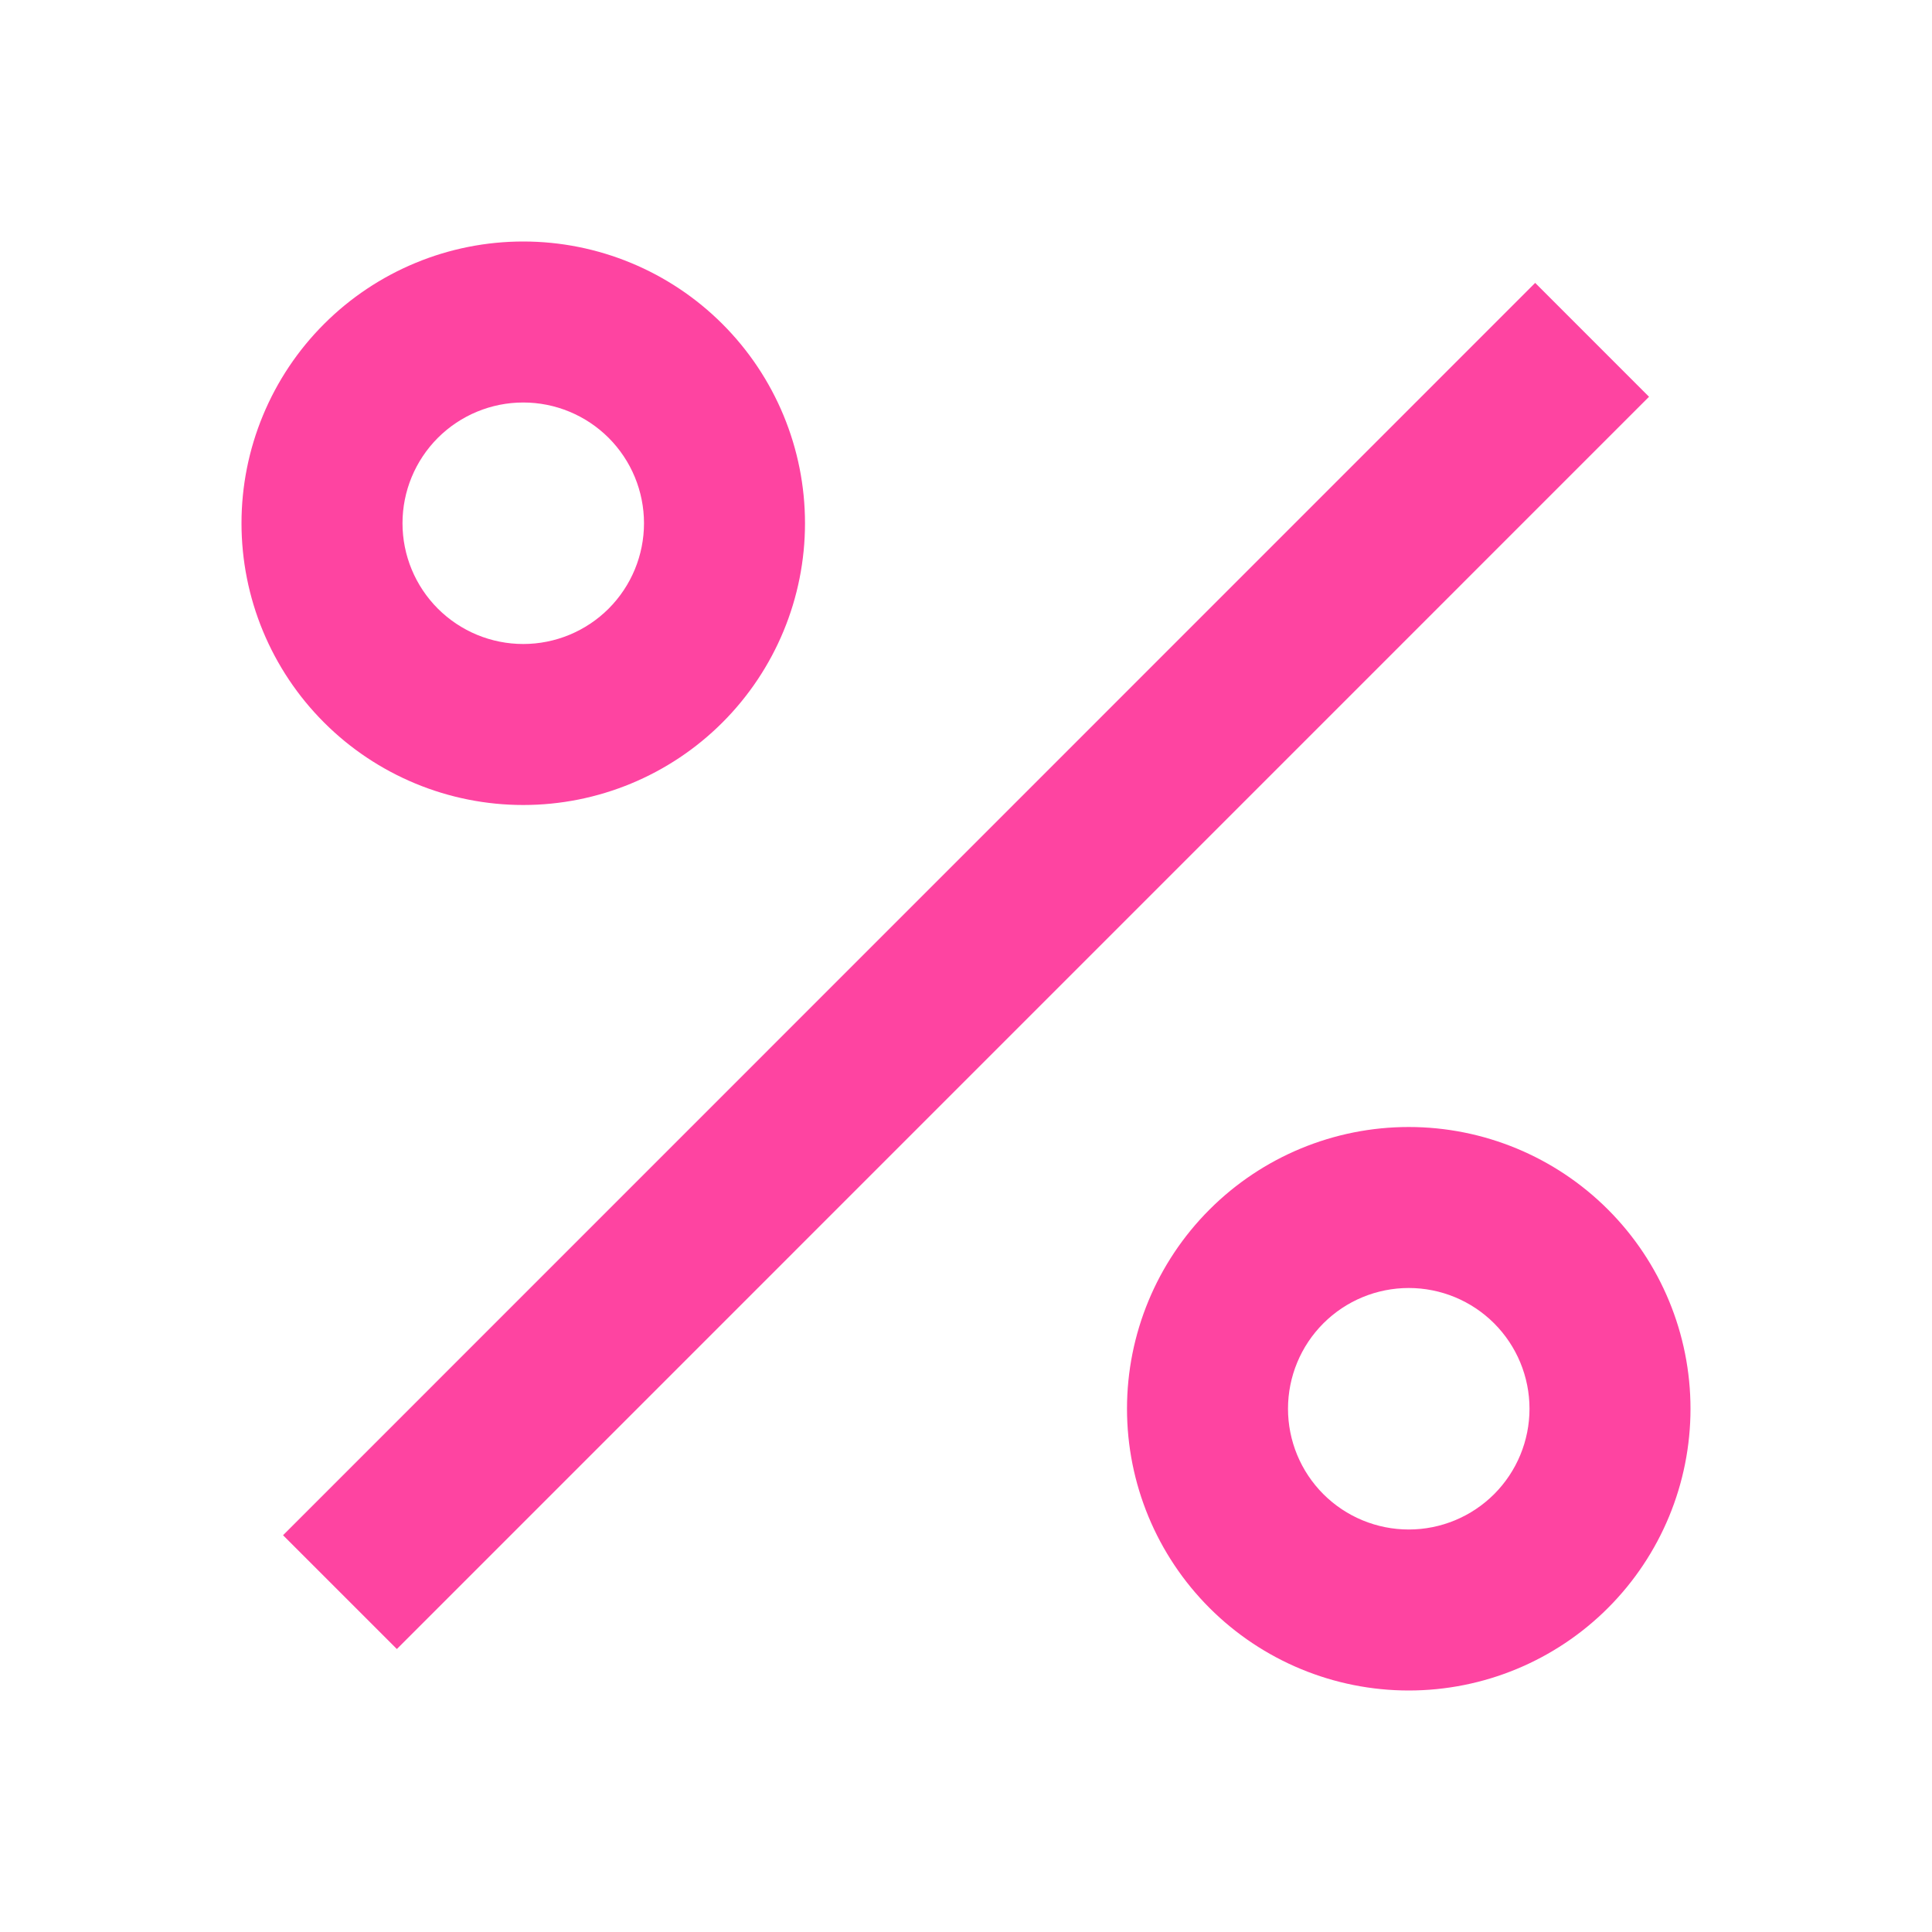 <svg width="60" height="60" viewBox="0 0 60 60" fill="none" xmlns="http://www.w3.org/2000/svg">
<g clip-path="url(#clip0_1116_3815)">
<path d="M43.75 52.5C41.429 52.5 39.204 51.578 37.563 49.937C35.922 48.296 35 46.071 35 43.75C35 41.429 35.922 39.204 37.563 37.563C39.204 35.922 41.429 35 43.75 35C46.071 35 48.296 35.922 49.937 37.563C51.578 39.204 52.5 41.429 52.5 43.75C52.5 46.071 51.578 48.296 49.937 49.937C48.296 51.578 46.071 52.5 43.75 52.5ZM43.75 47.5C44.745 47.5 45.698 47.105 46.402 46.402C47.105 45.698 47.5 44.745 47.5 43.75C47.5 42.755 47.105 41.802 46.402 41.098C45.698 40.395 44.745 40 43.75 40C42.755 40 41.802 40.395 41.098 41.098C40.395 41.802 40 42.755 40 43.75C40 44.745 40.395 45.698 41.098 46.402C41.802 47.105 42.755 47.5 43.75 47.5ZM16.25 25C15.101 25 13.963 24.774 12.902 24.334C11.84 23.894 10.875 23.25 10.063 22.437C9.25 21.625 8.606 20.66 8.166 19.599C7.726 18.537 7.5 17.399 7.5 16.25C7.5 15.101 7.726 13.963 8.166 12.902C8.606 11.84 9.25 10.875 10.063 10.063C10.875 9.25 11.84 8.606 12.902 8.166C13.963 7.726 15.101 7.5 16.25 7.5C18.571 7.5 20.796 8.422 22.437 10.063C24.078 11.704 25 13.929 25 16.25C25 18.571 24.078 20.796 22.437 22.437C20.796 24.078 18.571 25 16.25 25ZM16.25 20C17.245 20 18.198 19.605 18.902 18.902C19.605 18.198 20 17.245 20 16.25C20 15.255 19.605 14.302 18.902 13.598C18.198 12.895 17.245 12.5 16.25 12.5C15.255 12.5 14.302 12.895 13.598 13.598C12.895 14.302 12.5 15.255 12.5 16.25C12.5 17.245 12.895 18.198 13.598 18.902C14.302 19.605 15.255 20 16.25 20ZM47.678 8.787L51.212 12.322L12.325 51.212L8.79 47.678L47.675 8.787H47.678Z" fill="#FE44A1"/>
</g>
<defs>
<clipPath id="clip0_1116_3815">
<rect width="60" height="60" fill="white"/>
</clipPath>
</defs>
</svg>
